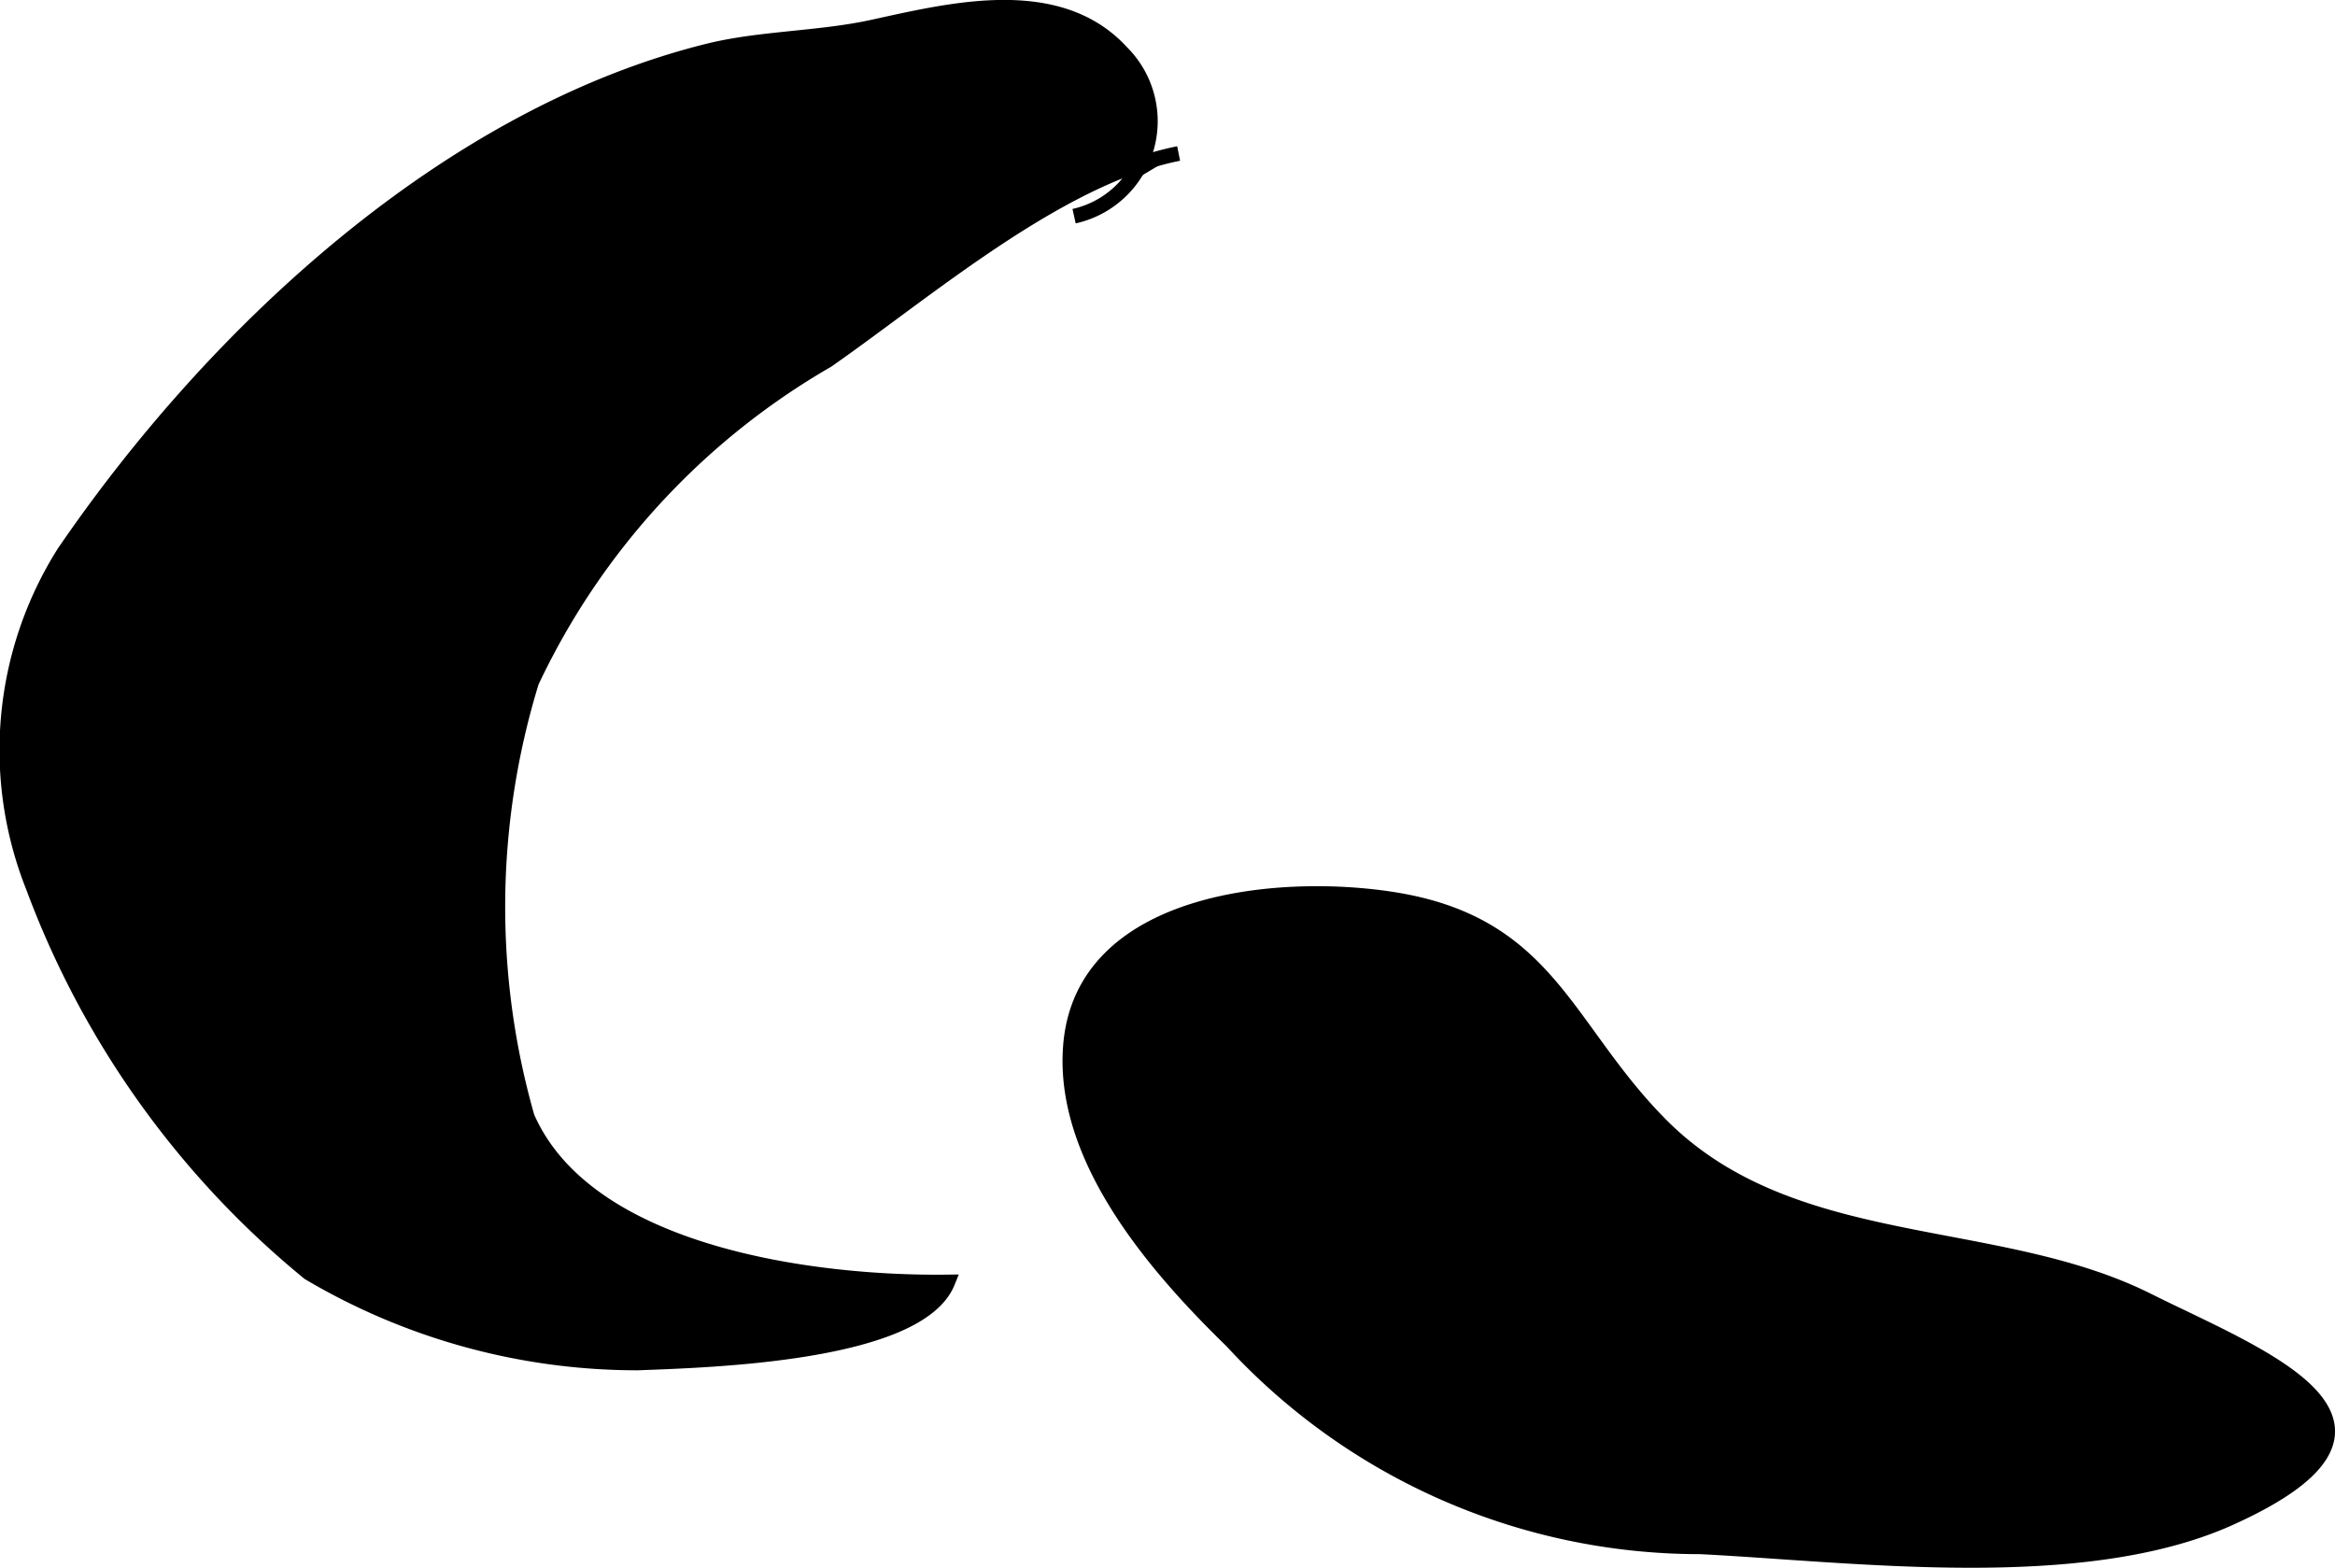 <?xml version="1.0" encoding="UTF-8"?>
<svg xmlns="http://www.w3.org/2000/svg"
     version="1.1"
     width="8.359mm"
     height="5.613mm"
     viewBox="0 0 23.696 15.912">
   <defs>
      <style type="text/css"><![CDATA[
      .a {
        stroke: #000;
        stroke-miterlimit: 10;
        stroke-width: 0.15px;
      }
    ]]></style>
   </defs>
   <path class="a"
         d="M11.961,1.558c-1.225.245-2.55,1.392-3.567,2.101A7.405,7.405,0,0,0,5.395,6.92a7.774,7.774,0,0,0-.045,4.418c.612,1.4,2.931,1.692,4.268,1.674-.295.732-2.398.793-3.148.821a6.542,6.542,0,0,1-3.336-.914,9.191,9.191,0,0,1-2.796-3.913A3.755,3.755,0,0,1,.649,5.609c1.524-2.229,3.891-4.44,6.55-5.095.522-.127,1.103-.121,1.638-.235.781-.169,1.893-.46,2.545.251a.987.987,0,0,1-.482,1.664"/>
   <path class="a"
         d="M10.863,10.627c.109-1.522,2.172-1.688,3.327-1.49,1.544.266,1.702,1.319,2.679,2.294,1.329,1.321,3.385.997,4.925,1.767,1.159.578,2.979,1.246.83,2.213-1.499.673-3.801.367-5.369.288a6.453,6.453,0,0,1-4.754-2.087C11.751,12.882,10.778,11.776,10.863,10.627Z"/>
</svg>
